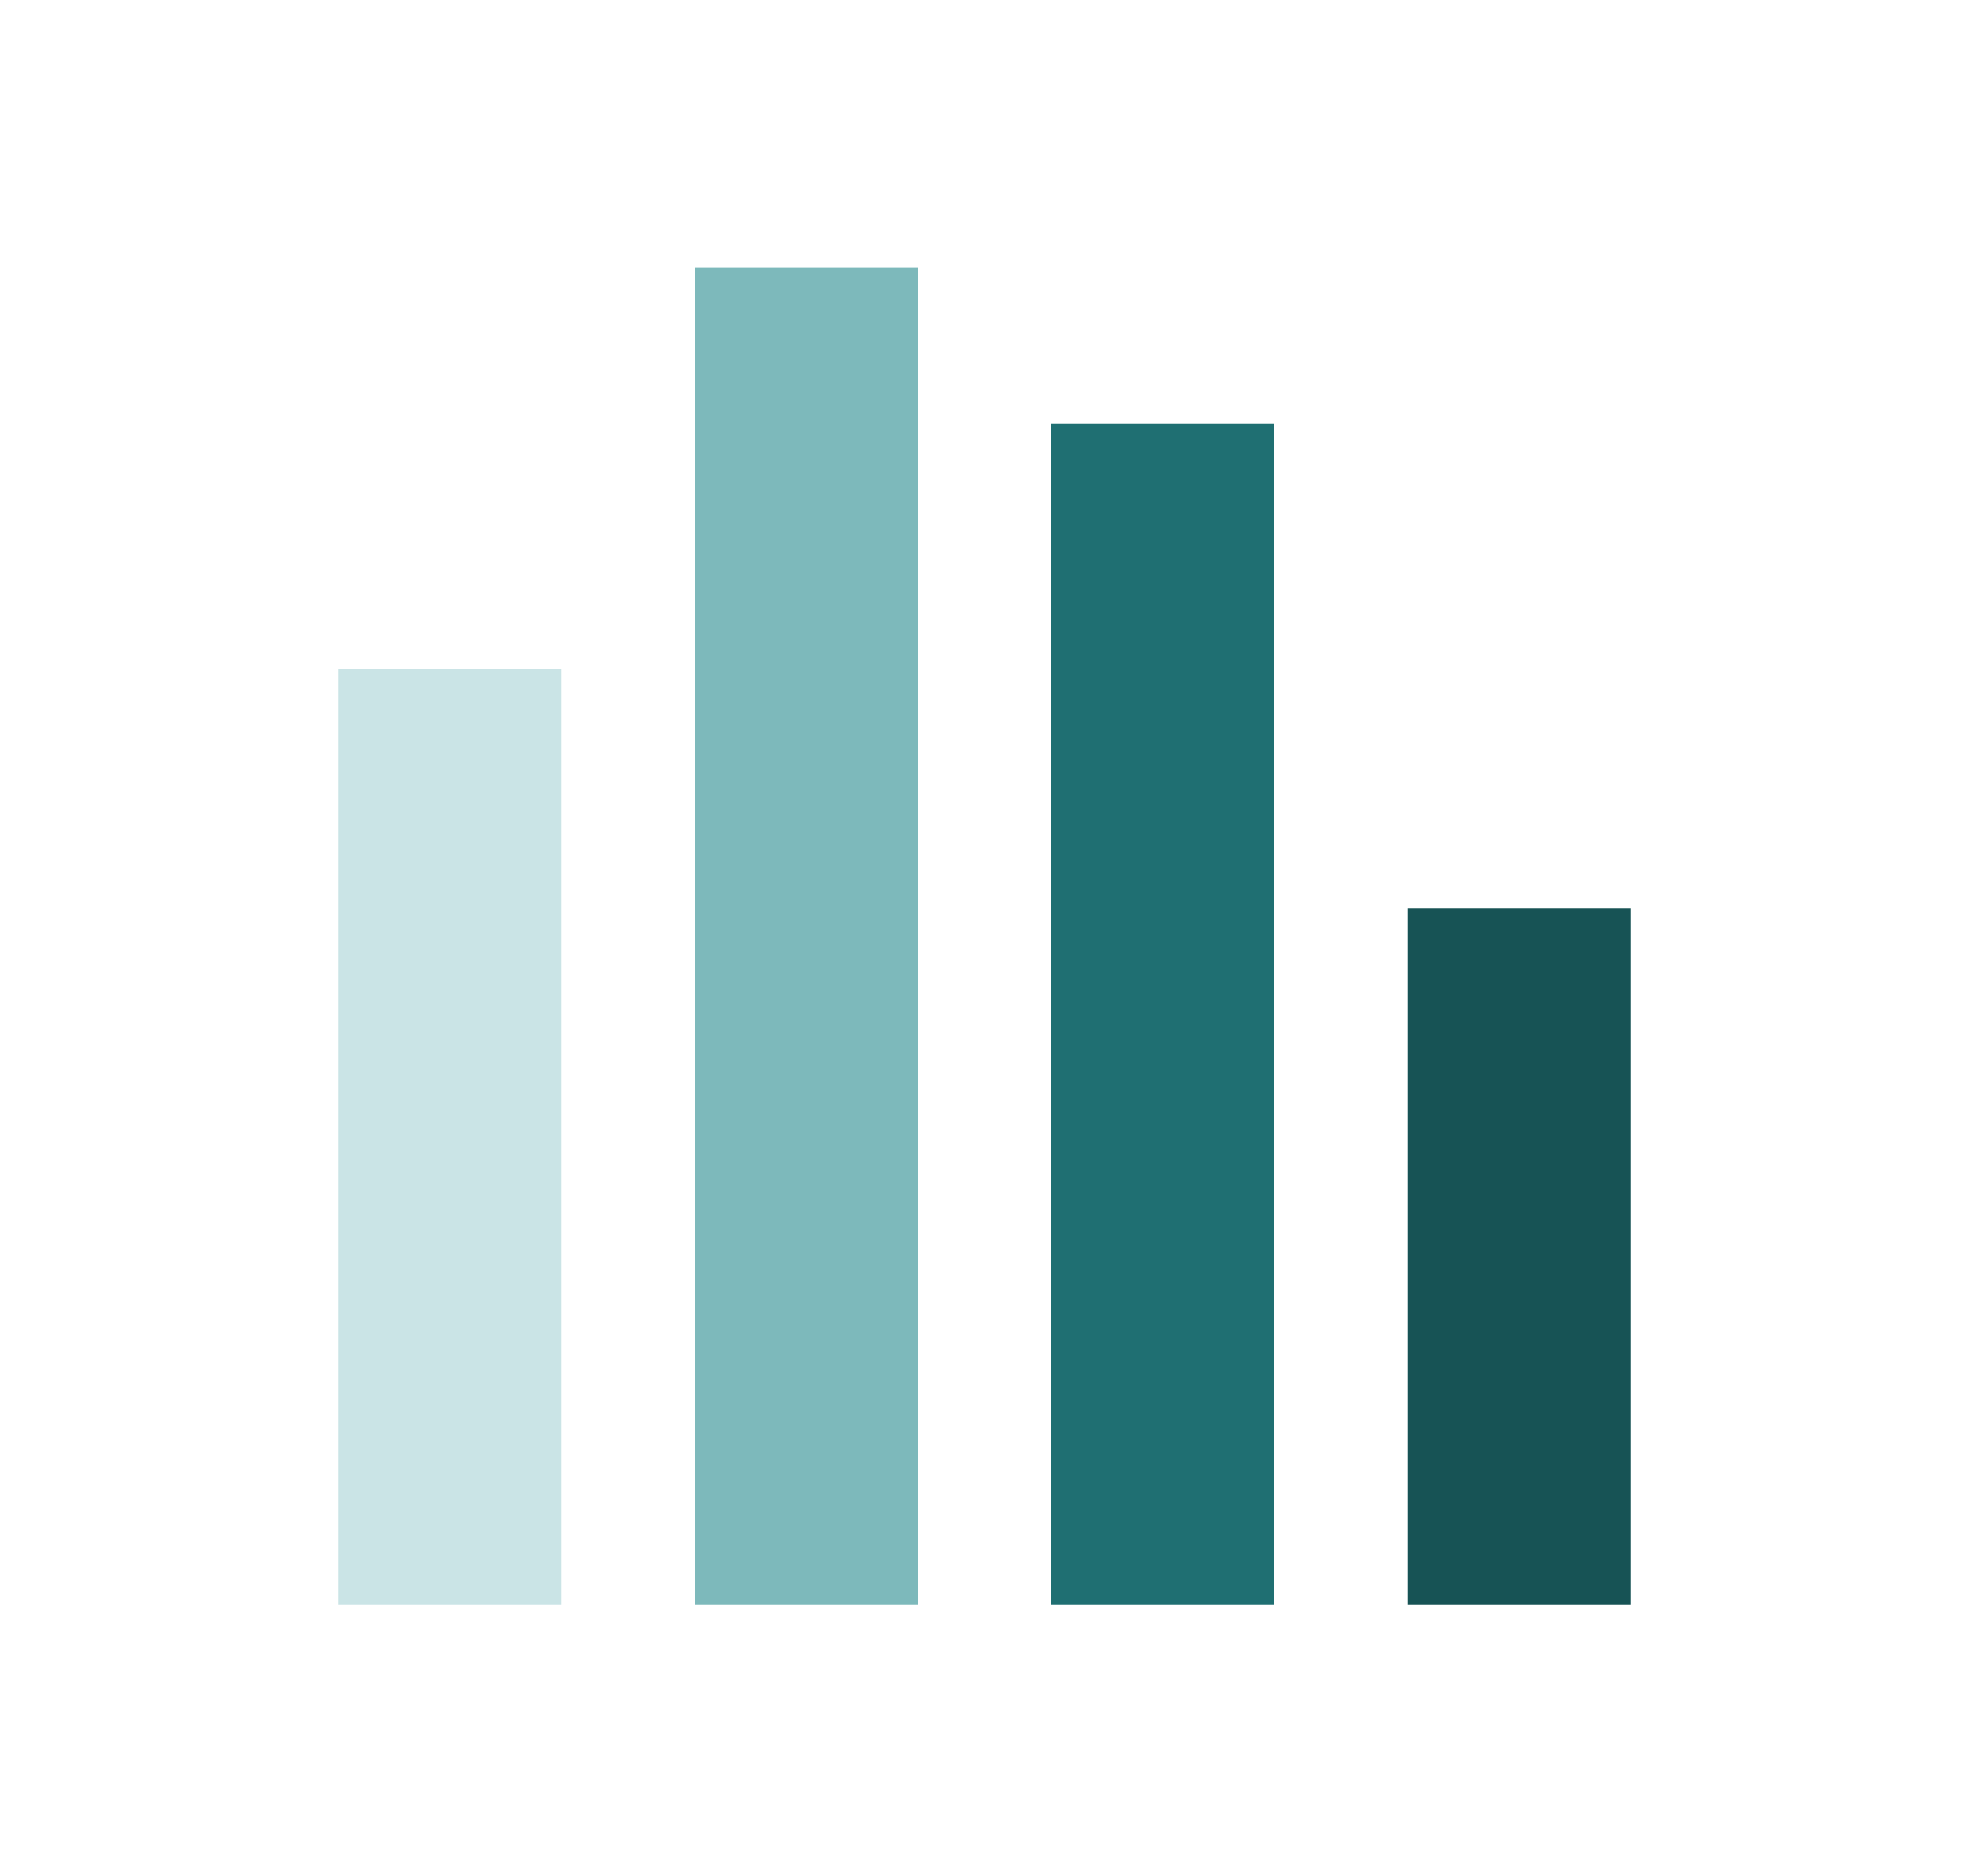 <svg width="106" height="101" viewBox="0 0 106 101" fill="none" xmlns="http://www.w3.org/2000/svg">
    <g filter="url(#filter0_bd_17886_30112)">
        <g clip-path="url(#clip0_17886_30112)">
            <path d="M5 13.52C5 7.158 10.158 2 16.52 2H89.48C95.842 2 101 7.158 101 13.52V81.68C101 88.042 95.842 93.2 89.48 93.2H16.52C10.158 93.2 5 88.042 5 81.68V13.52Z" fill="white"/>
            <rect x="18.2" y="33.2" width="12" height="50.4" fill="#CAE4E6"/>
            <rect x="37.4" y="11.6" width="12" height="72" fill="#7DB9BB"/>
            <rect x="56.6" y="20" width="12" height="63.6" fill="#1F6F72"/>
            <rect x="75.8" y="46.1" width="12" height="37.5" fill="#175355"/>
        </g>
    </g>
    <defs>
        <filter id="filter0_bd_17886_30112" x="-3.398" y="-6.398" width="112.796" height="107.996" filterUnits="userSpaceOnUse" color-interpolation-filters="sRGB">
            <feFlood flood-opacity="0" result="BackgroundImageFix"/>
            <feGaussianBlur in="BackgroundImageFix" stdDeviation="4.199"/>
            <feComposite in2="SourceAlpha" operator="in" result="effect1_backgroundBlur_17886_30112"/>
            <feColorMatrix in="SourceAlpha" type="matrix" values="0 0 0 0 0 0 0 0 0 0 0 0 0 0 0 0 0 0 127 0" result="hardAlpha"/>
            <feOffset dy="2.799"/>
            <feGaussianBlur stdDeviation="2.1"/>
            <feComposite in2="hardAlpha" operator="out"/>
            <feColorMatrix type="matrix" values="0 0 0 0 0.008 0 0 0 0 0.11 0 0 0 0 0.227 0 0 0 0.1 0"/>
            <feBlend mode="normal" in2="effect1_backgroundBlur_17886_30112" result="effect2_dropShadow_17886_30112"/>
            <feBlend mode="normal" in="SourceGraphic" in2="effect2_dropShadow_17886_30112" result="shape"/>
        </filter>
        <clipPath id="clip0_17886_30112">
            <path d="M5 13.52C5 7.158 10.158 2 16.52 2H89.48C95.842 2 101 7.158 101 13.52V81.68C101 88.042 95.842 93.2 89.48 93.2H16.52C10.158 93.2 5 88.042 5 81.68V13.52Z" fill="white"/>
        </clipPath>
    </defs>
</svg>

